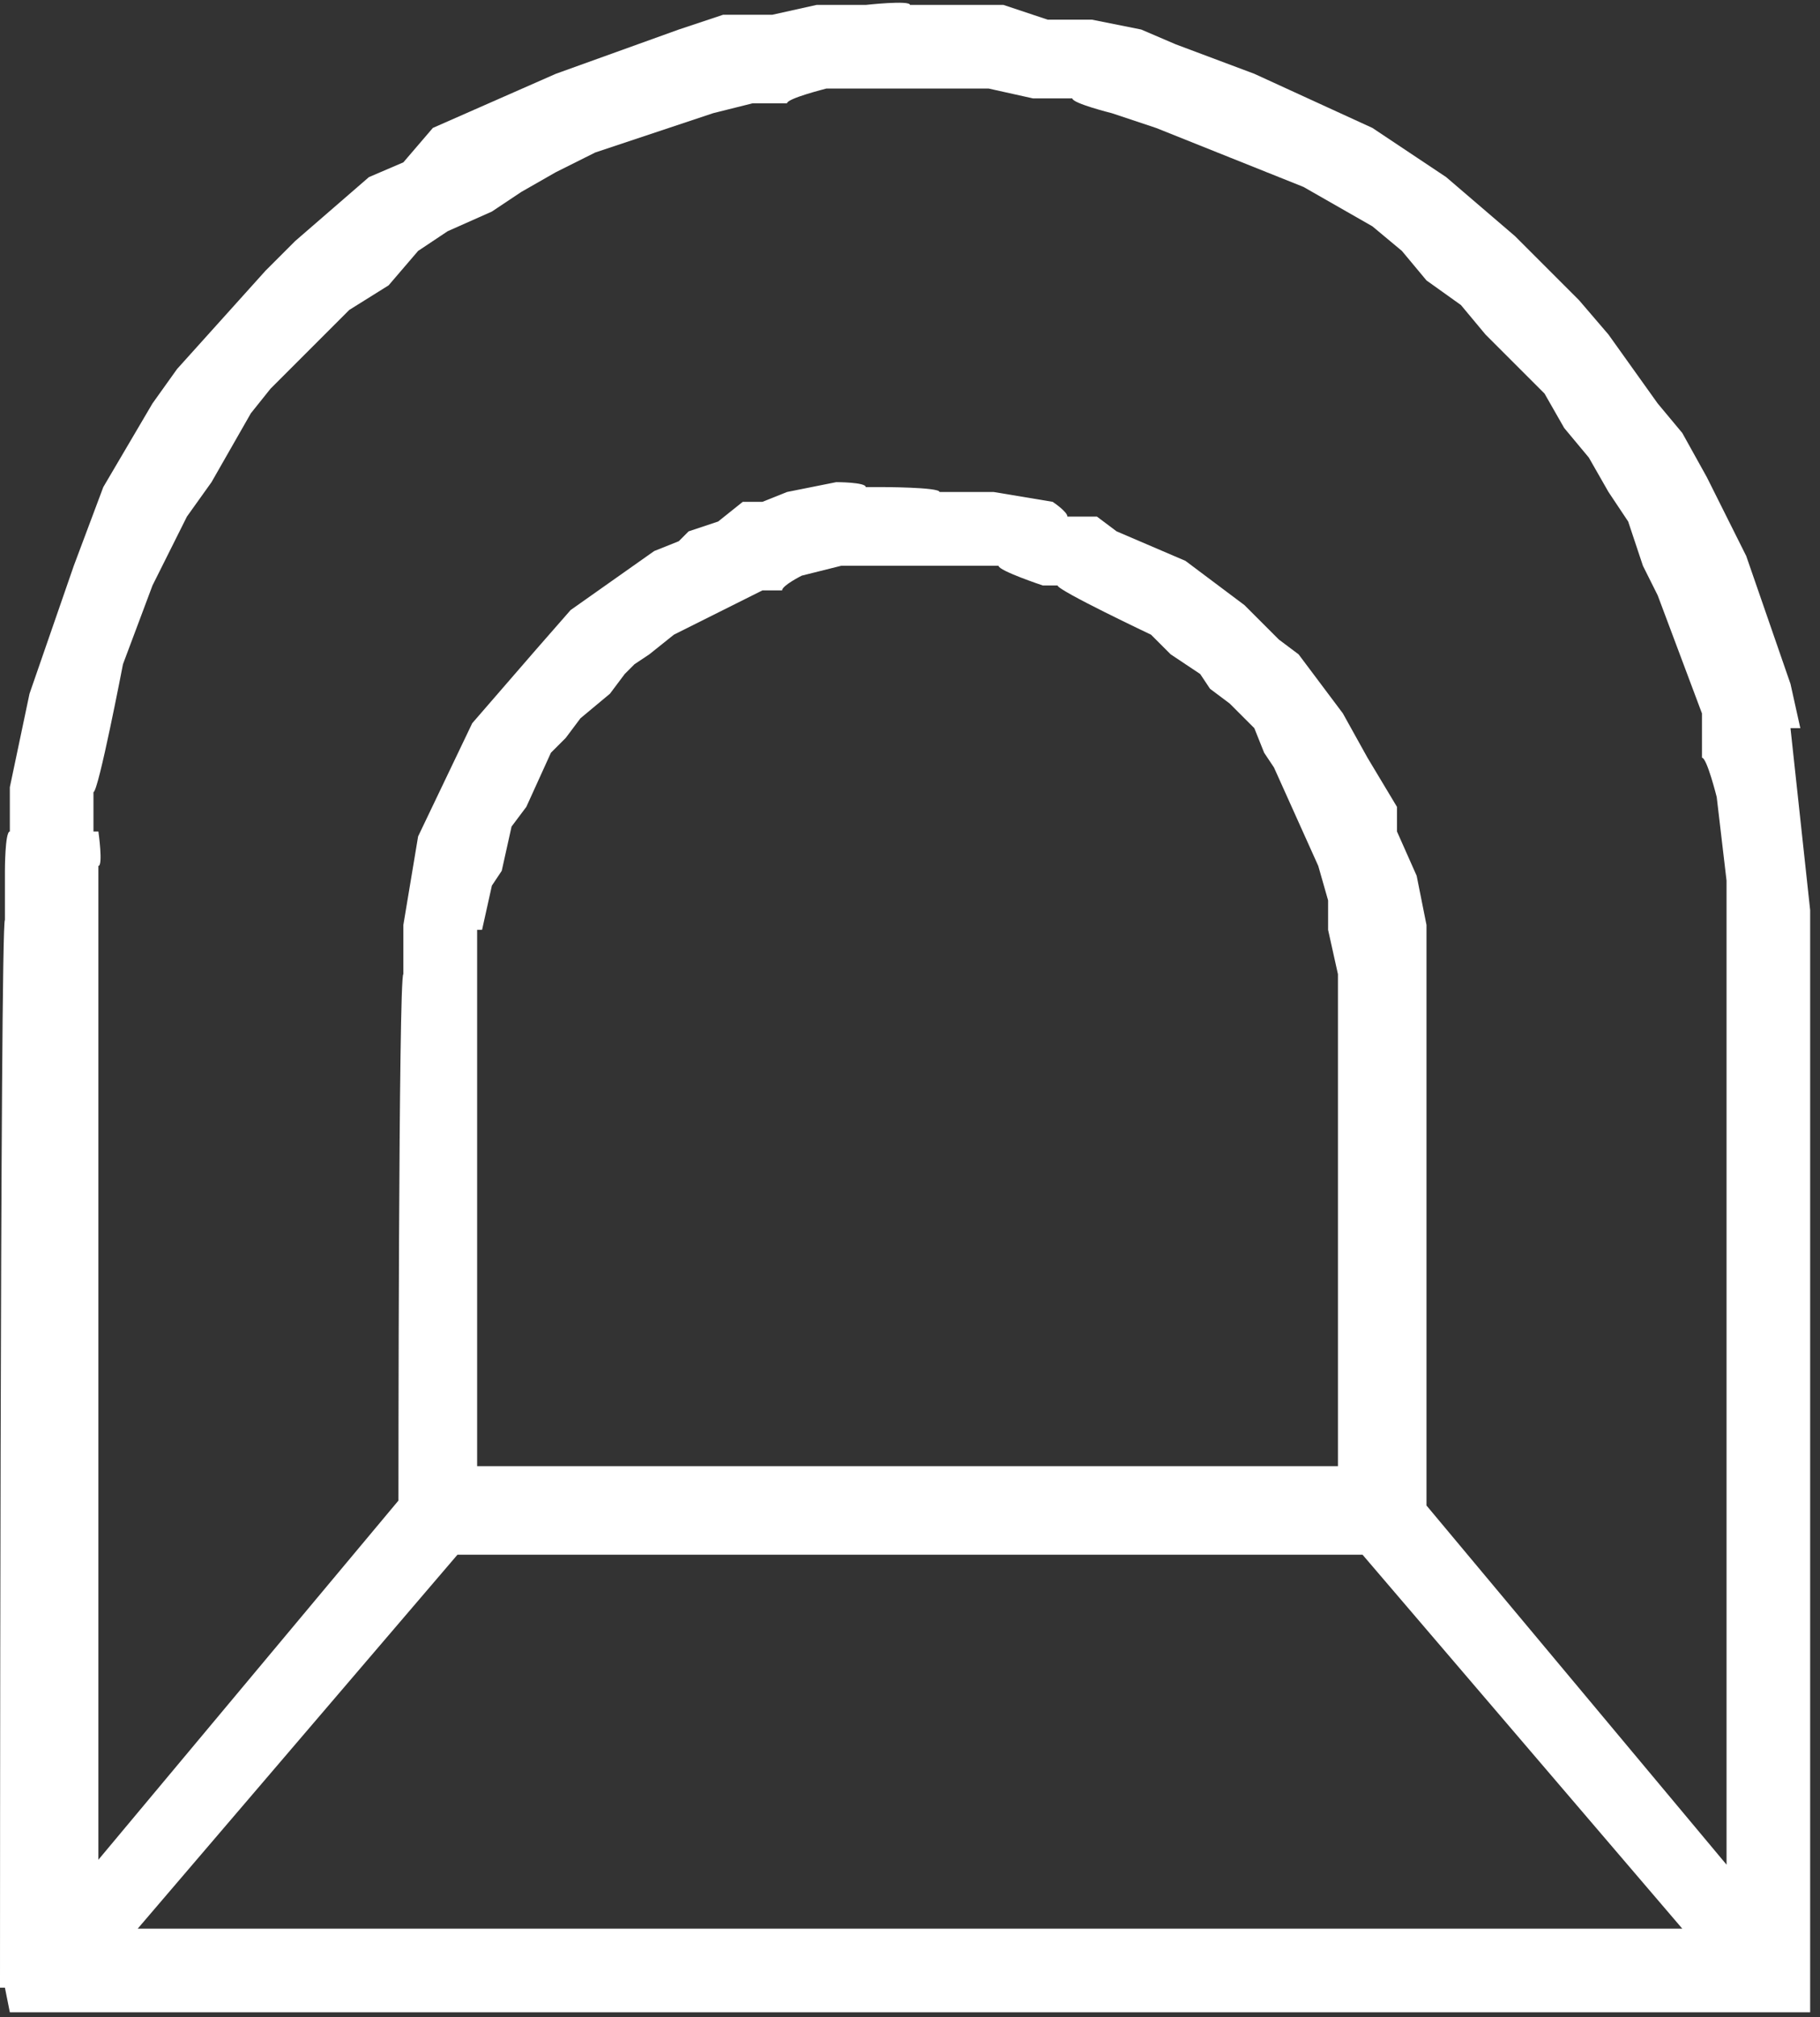 <?xml version="1.0" encoding="UTF-8"?>
<svg xmlns="http://www.w3.org/2000/svg" version="1.1" viewBox="0 0 37 41">
  <rect x="0" y="0" width="37" height="41" fill="#333333" stroke="none"/>
  <defs>
    <style>
      .cls-1 {
        fill: #fff;
      }
    </style>
  </defs>
  <!-- Generator: Adobe Illustrator 28.6.0, SVG Export Plug-In . SVG Version: 1.2.0 Build 709)  -->
  <g>
    <g id="Layer_1">
      <path class="cls-1" d="M36.6,14.8l-.2-.9-.9-2.6-.8-1.6-.5-.9-.5-.6-1-1.4-.6-.7-1.3-1.3-1.4-1.2-.6-.4-.9-.6-2.4-1.1-1.6-.6-.7-.3-1-.2h-.9c0,0-.9-.3-.9-.3h-1.9c0-.1-.9,0-.9,0h-1l-.9.2h-1c0,0-.9.3-.9.3l-2.5.9-2.5,1.1-.6.7-.7.3-1.5,1.3-.6.6-1.8,2-.5.7-1,1.7-.3.8-.3.8-.9,2.6-.4,1.9v.9c-.1,0-.1.8-.1.8v1c-.1,0-.1,21.7-.1,21.7h.1c0,0,.1.5.1.5H.2c0,0,36.2,0,36.2,0h0c0,0,.4,0,.4,0v-.4h0v-22l-.4-3.7ZM1.9,16.9v-.8c.1,0,.6-2.6.6-2.6l.6-1.6.7-1.4.5-.7.8-1.4.4-.5,1.6-1.6.8-.5.6-.7.6-.4.9-.4.6-.4.7-.4.8-.4,2.4-.8.8-.2h.7c0-.1.8-.3.8-.3h3.3l.9.2h.8c0,.1.8.3.8.3l.9.3,3,1.2,1.4.8.6.5.5.6.7.5.5.6,1.2,1.2.4.7.5.6.4.7.4.6.3.9.3.6.9,2.4v.9c.1,0,.3.8.3.8l.2,1.7v20l-6.1-7.3v-11.2c0,0,0-.6,0-.6l-.2-1-.4-.9v-.5c0,0-.3-.5-.3-.5l-.3-.5-.5-.9-.9-1.2-.4-.3-.7-.7-1.2-.9-1.4-.6-.4-.3h-.6c0-.1-.3-.3-.3-.3l-1.2-.2h-1.1c0-.1-1.2-.1-1.2-.1h-.3c0-.1-.6-.1-.6-.1l-1,.2-.5.2h-.4c0,0-.5.4-.5.4l-.6.2-.2.2-.5.2-1.7,1.2-.7.8-1.3,1.5-1.1,2.3-.3,1.8v1c-.1,0-.1,10.7-.1,10.7l-6.1,7.3v-20.2c.1,0,0-.7,0-.7ZM9.8,18.9l.2-.9.2-.3.2-.9.3-.4.5-1.1.3-.3.3-.4.6-.5.3-.4.2-.2.3-.2.5-.4,1.8-.9h.4c0-.1.4-.3.4-.3l.8-.2h3.2c0,.1.9.4.9.4h.3c0,.1,1.9,1,1.9,1l.4.4.6.4.2.3.4.3.5.5.2.5.2.3.9,2,.2.7v.6l.2.9v10H9.7v-10.6c0,0,0-.3,0-.3ZM9.3,31.6h18.4l6.5,7.6H2.8l6.5-7.6Z"/>
    </g>
  </g>
</svg>